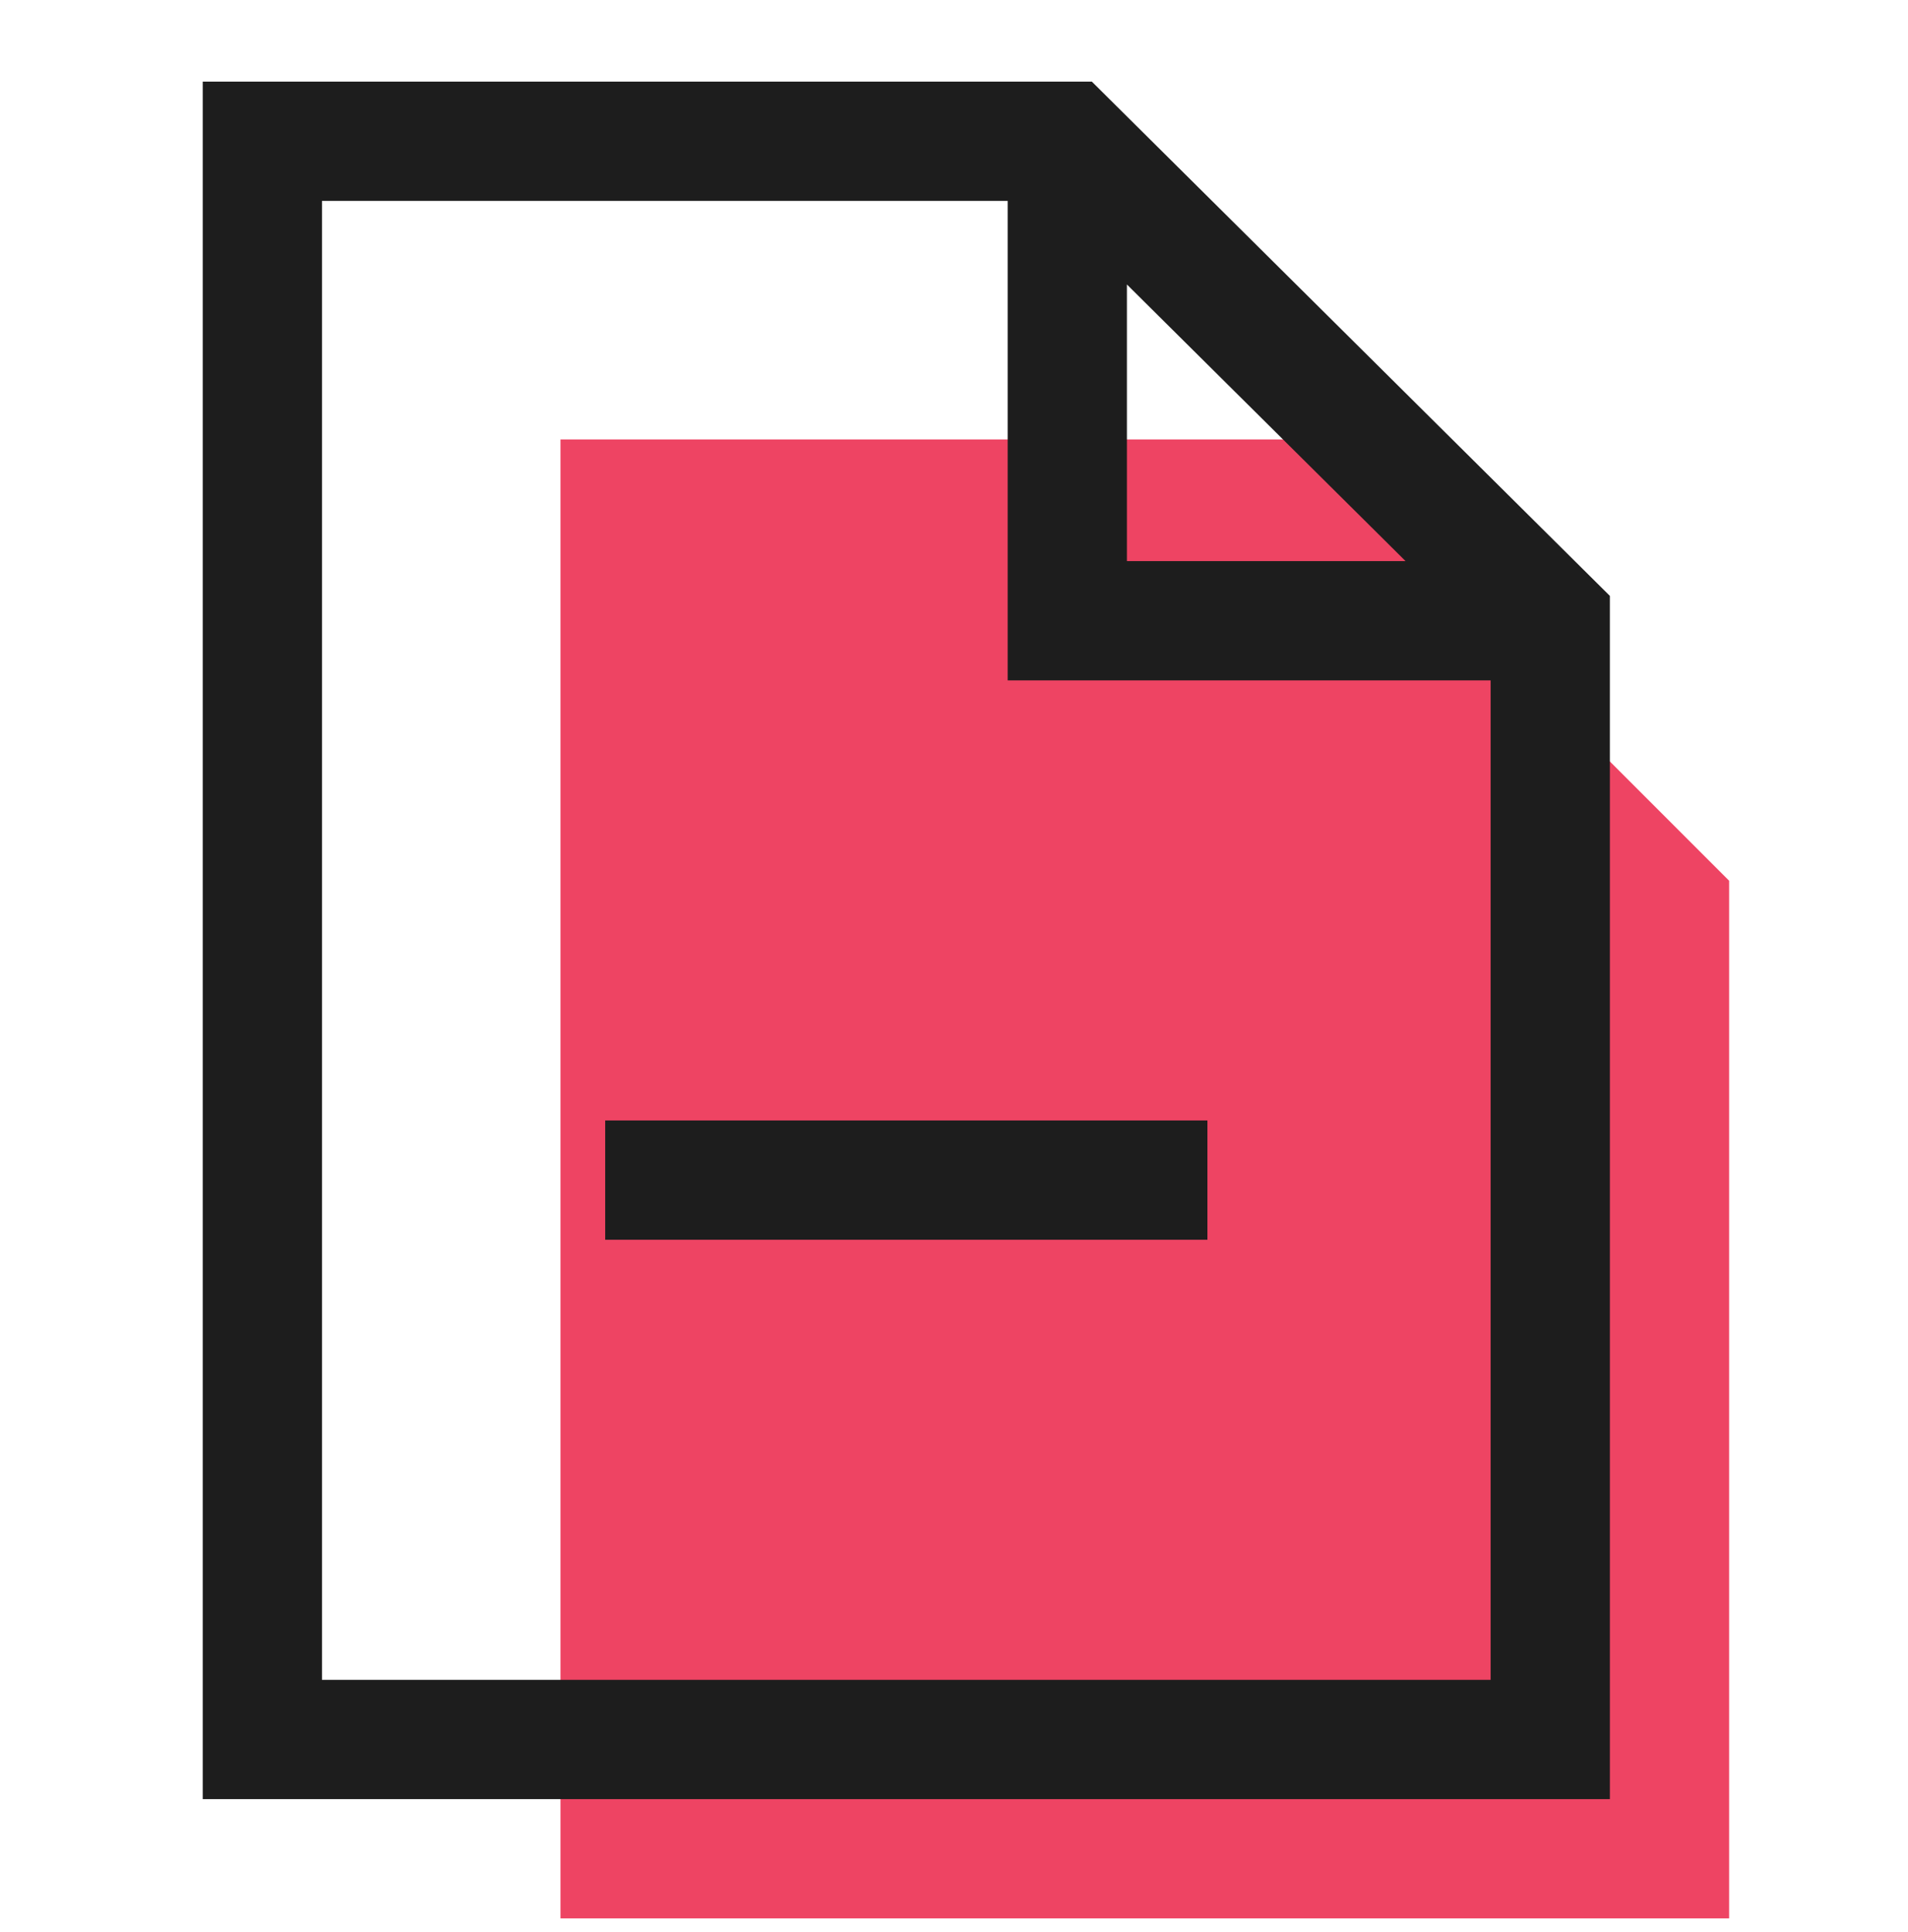 <svg width="80" height="81" viewBox="0 0 80 81" fill="none" xmlns="http://www.w3.org/2000/svg">
<path d="M23.5 80.422H72.5V36.922L54 18.422H23.5V80.422Z" fill="#EE4463"/>
<path fill-rule="evenodd" clip-rule="evenodd" d="M15.25 3.422H8.5L8.5 75.422H67.5V25.922L67.5 24.981L45.78 3.422H44.5L15.25 3.422ZM15.25 8.422H13.5V70.422H62.5L62.5 68.722V28.522H42.25V8.422H15.25ZM58.933 23.522L47.25 11.926V23.522H58.933ZM50.625 46.972H25.375V51.972H50.625V46.972Z" fill="#1D1D1D"/>
</svg>
